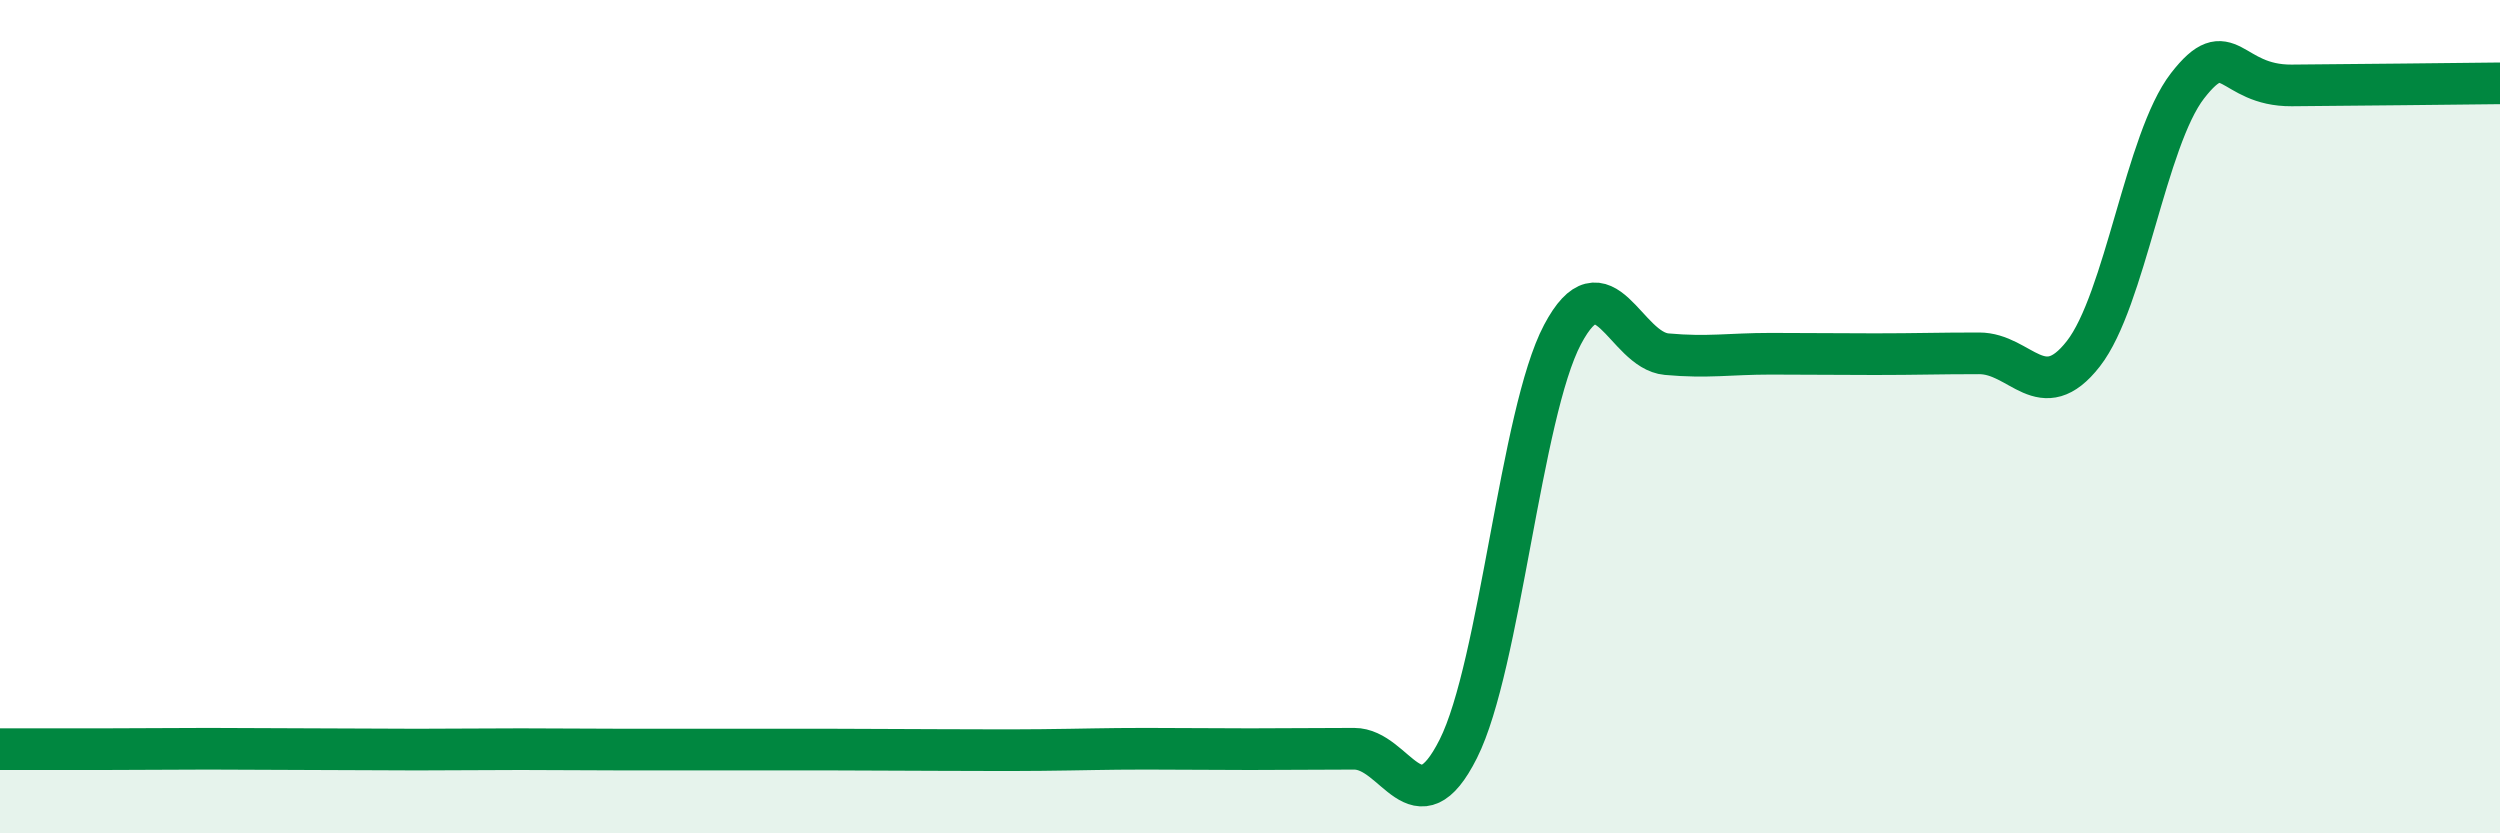 
    <svg width="60" height="20" viewBox="0 0 60 20" xmlns="http://www.w3.org/2000/svg">
      <path
        d="M 0,17.98 C 0.5,17.98 1.5,17.98 2.5,17.98 C 3.5,17.98 4,17.97 5,17.97 C 6,17.97 6.5,17.98 7.5,17.98 C 8.5,17.98 9,17.99 10,17.99 C 11,17.99 11.5,17.98 12.5,17.98 C 13.5,17.98 14,17.99 15,17.99 C 16,17.99 16.5,17.99 17.5,17.99 C 18.5,17.99 19,17.99 20,17.99 C 21,17.99 21.5,18 22.5,18 C 23.5,18 24,18.01 25,18 C 26,17.99 26.5,17.97 27.5,17.97 C 28.5,17.97 29,17.98 30,17.98 C 31,17.98 31.5,17.97 32.5,17.97 C 33.5,17.97 34,19.96 35,17.97 C 36,15.98 36.5,9.92 37.5,8.03 C 38.5,6.14 39,8.41 40,8.5 C 41,8.59 41.5,8.49 42.5,8.49 C 43.5,8.49 44,8.5 45,8.5 C 46,8.5 46.5,8.48 47.5,8.48 C 48.5,8.48 49,9.77 50,8.49 C 51,7.21 51.5,3.35 52.5,2.06 C 53.5,0.77 53.5,2.06 55,2.05 C 56.5,2.04 59,2.01 60,2L60 20L0 20Z"
        fill="#008740"
        opacity="0.1"
        stroke-linecap="round"
        stroke-linejoin="round"
      />
      <path
        d="M 0,17.98 C 0.5,17.98 1.5,17.98 2.5,17.98 C 3.5,17.98 4,17.97 5,17.97 C 6,17.97 6.5,17.98 7.5,17.98 C 8.5,17.98 9,17.99 10,17.99 C 11,17.99 11.5,17.98 12.5,17.98 C 13.5,17.98 14,17.99 15,17.99 C 16,17.99 16.5,17.99 17.5,17.99 C 18.5,17.99 19,17.99 20,17.99 C 21,17.99 21.5,18 22.5,18 C 23.5,18 24,18.01 25,18 C 26,17.99 26.5,17.97 27.5,17.97 C 28.5,17.97 29,17.98 30,17.98 C 31,17.98 31.5,17.97 32.5,17.97 C 33.5,17.97 34,19.96 35,17.97 C 36,15.98 36.5,9.92 37.5,8.03 C 38.5,6.14 39,8.41 40,8.5 C 41,8.59 41.5,8.49 42.5,8.49 C 43.5,8.49 44,8.5 45,8.5 C 46,8.5 46.5,8.48 47.5,8.48 C 48.5,8.48 49,9.77 50,8.49 C 51,7.21 51.5,3.35 52.5,2.06 C 53.5,0.77 53.5,2.06 55,2.05 C 56.5,2.04 59,2.01 60,2"
        stroke="#008740"
        stroke-width="1"
        fill="none"
        stroke-linecap="round"
        stroke-linejoin="round"
      />
    </svg>
  